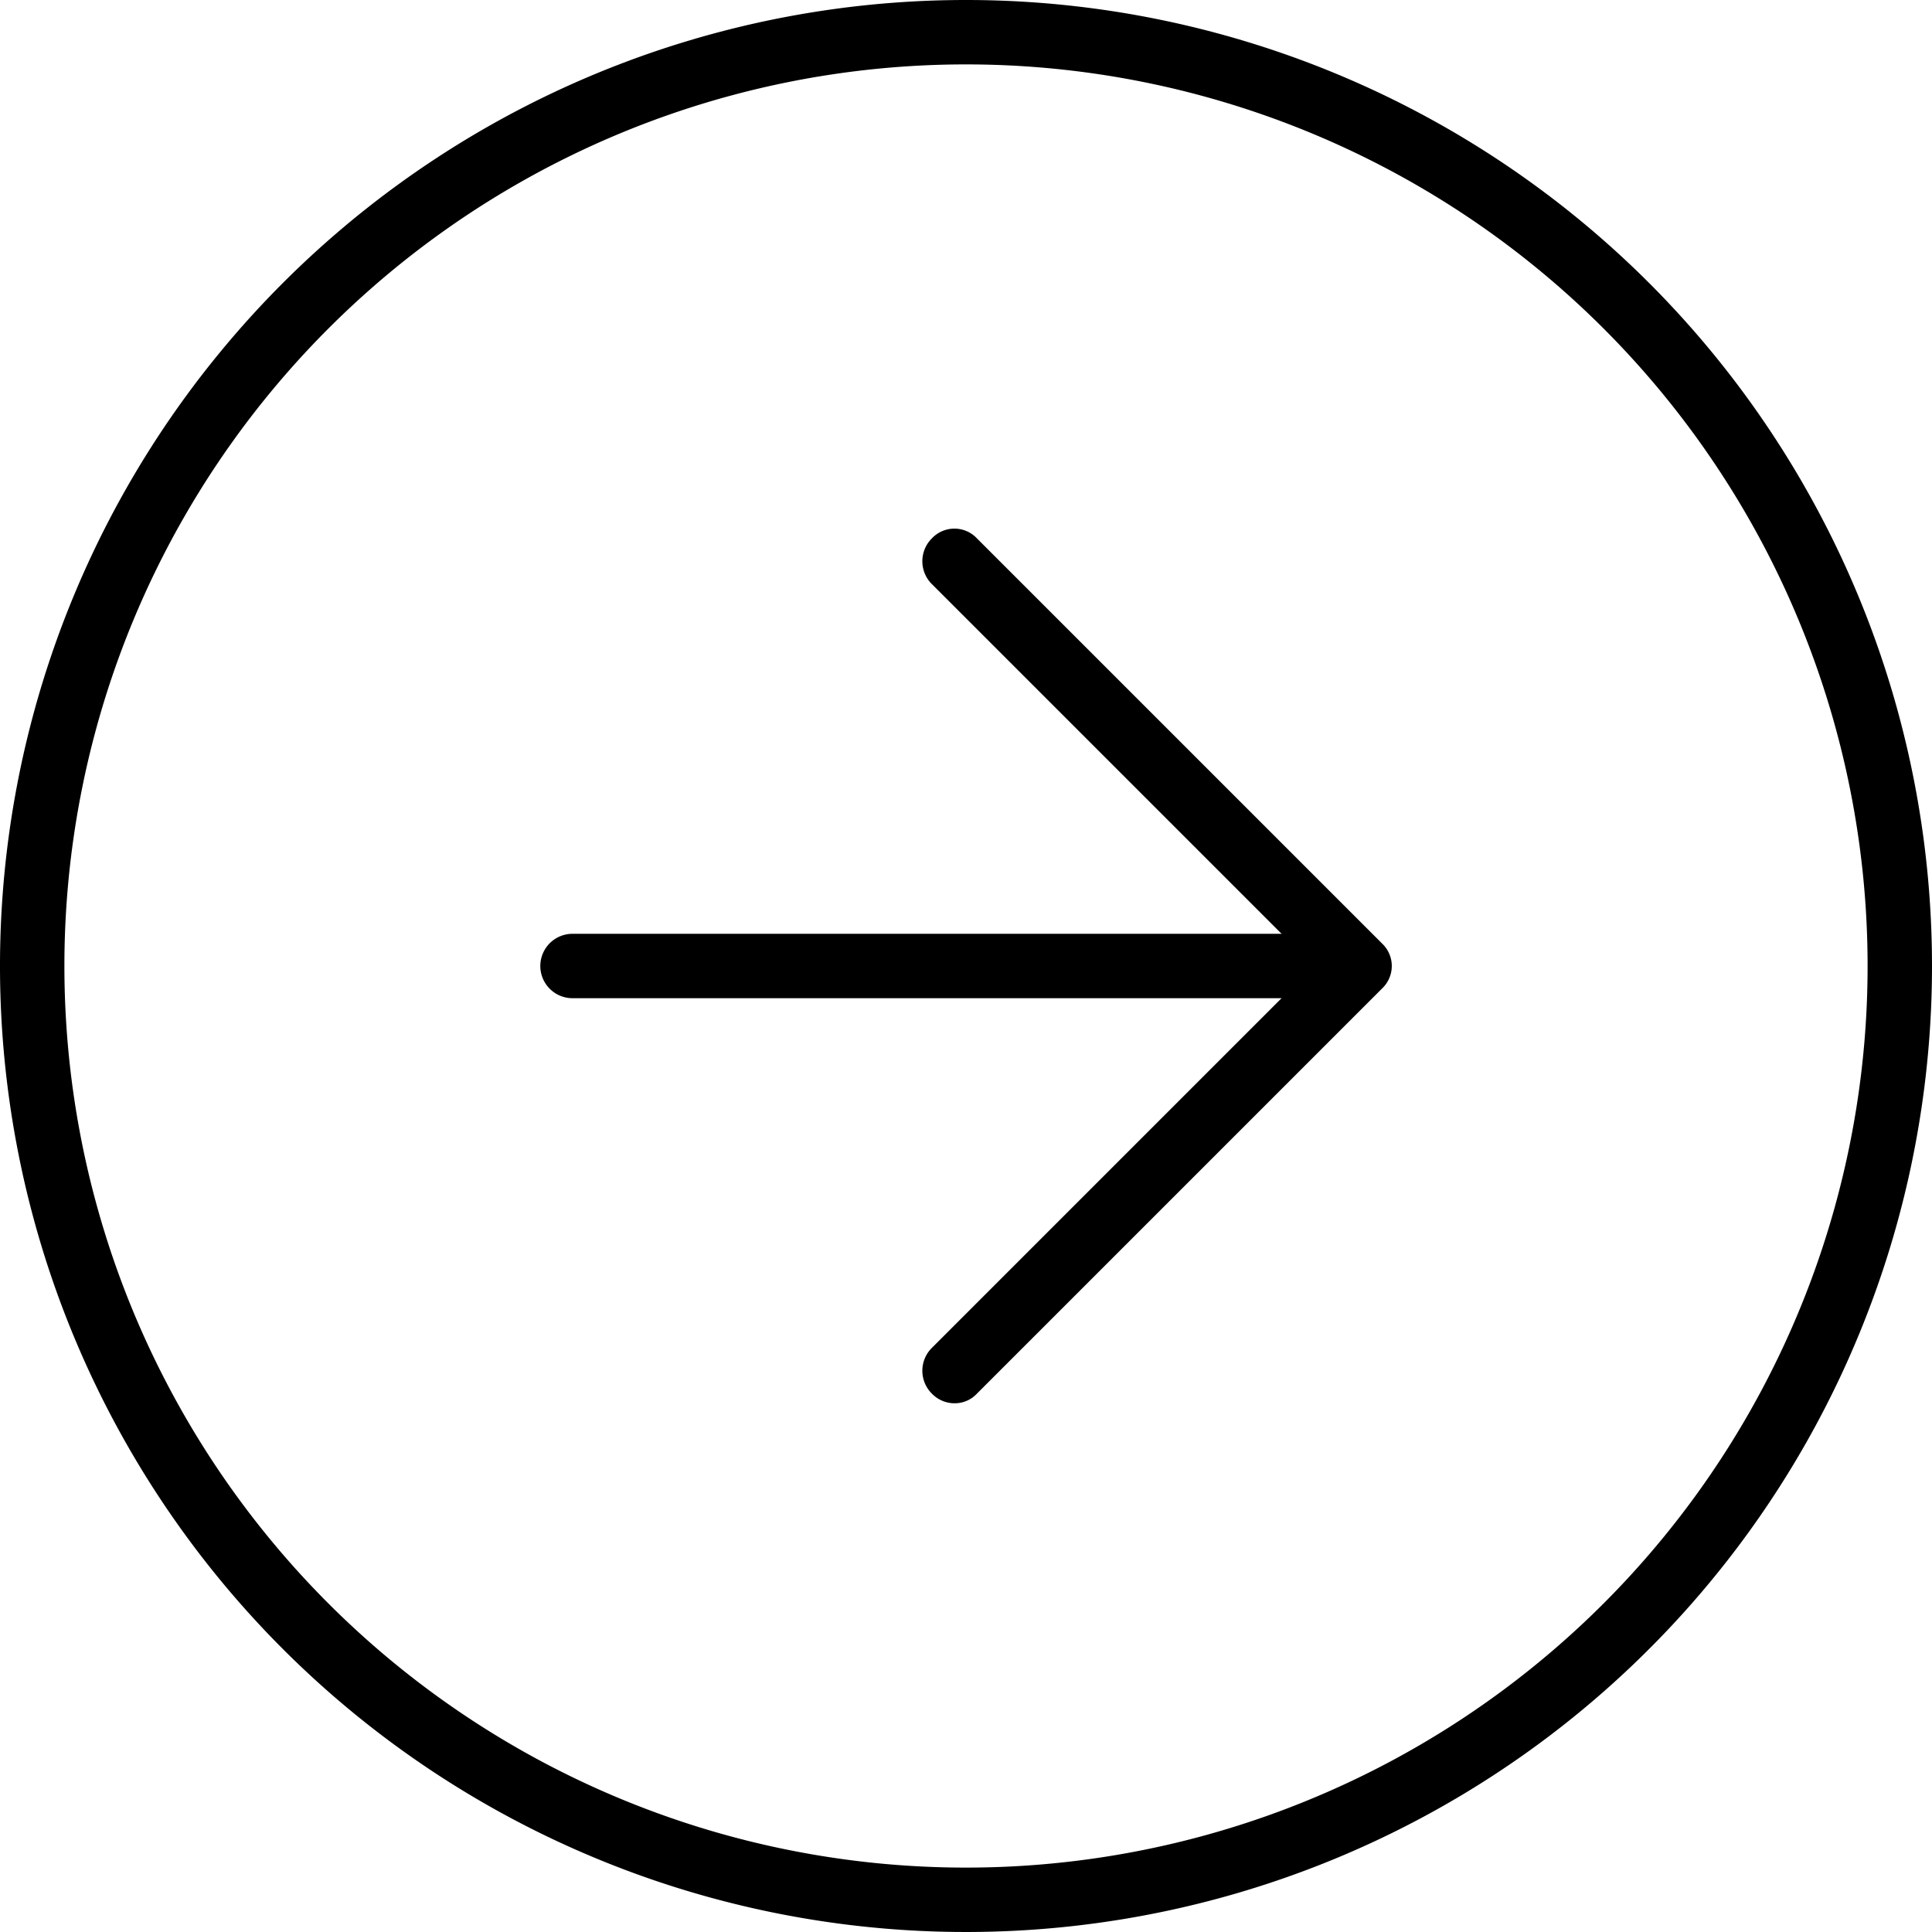 <svg xmlns="http://www.w3.org/2000/svg" viewBox="0 0 30 30"><g id="Layer_2" data-name="Layer 2"><g id="Layer_1-2" data-name="Layer 1"><path d="M15,1A14,14,0,1,1,1,15,14,14,0,0,1,15,1m0-1A15,15,0,1,0,30,15,15,15,0,0,0,15,0Z"></path><path d="M20.78,15.5H8.89a.5.5,0,0,1,0-1H20.78a.5.5,0,0,1,0,1Z"></path><path d="M14.82,21.79a.49.49,0,0,1-.35-.15.5.5,0,0,1,0-.71L20.4,15,14.47,9.07a.5.5,0,0,1,0-.71.48.48,0,0,1,.7,0l6.29,6.29a.48.48,0,0,1,0,.7l-6.29,6.29A.47.47,0,0,1,14.82,21.79Z"></path></g></g></svg>